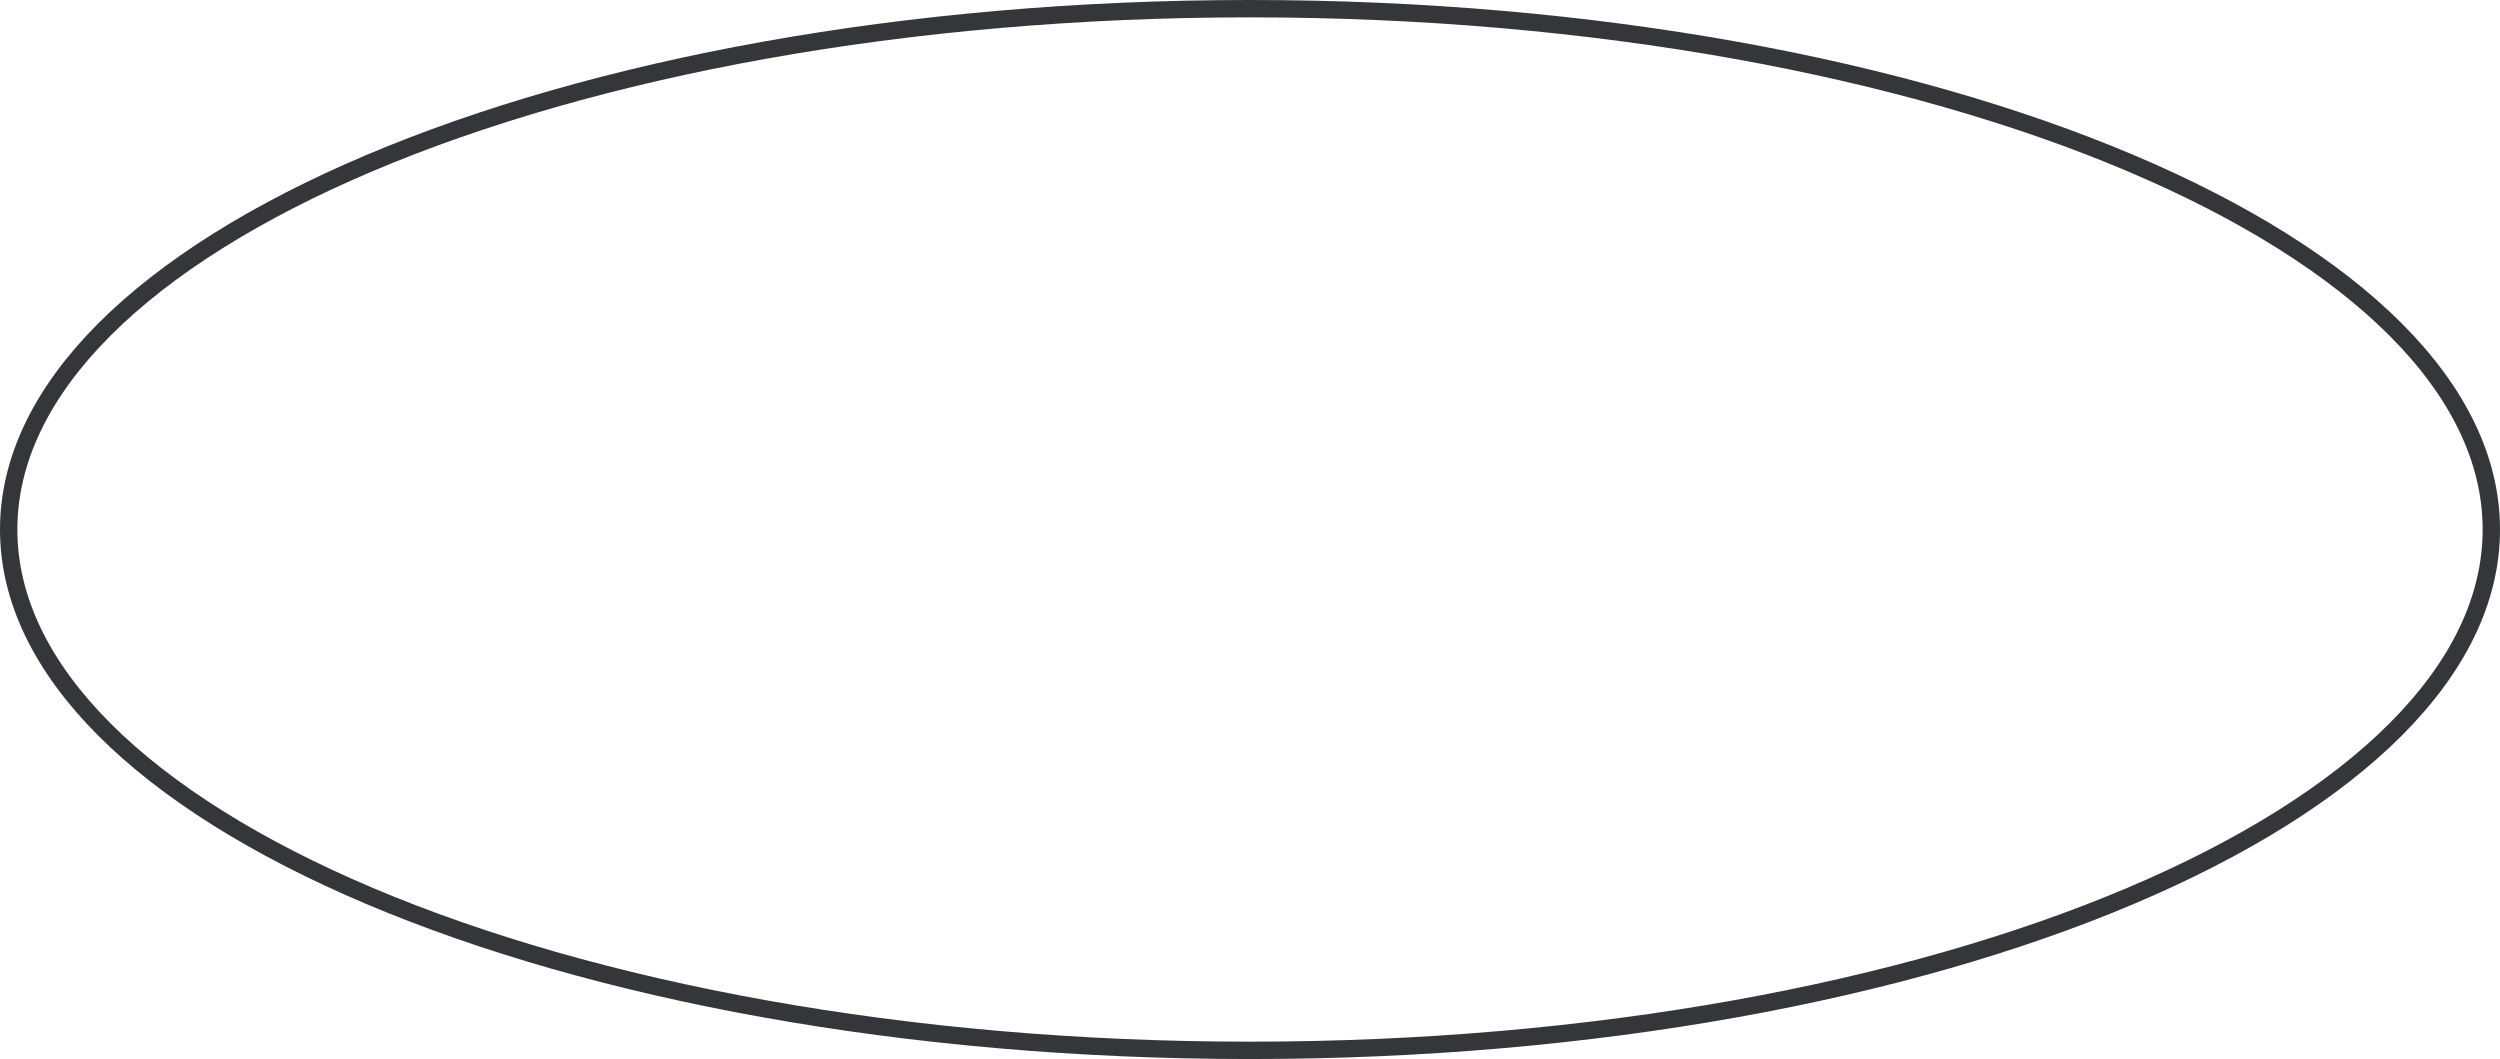 <?xml version="1.0" encoding="UTF-8"?> <svg xmlns="http://www.w3.org/2000/svg" width="144" height="61" viewBox="0 0 144 61" fill="none"> <path d="M143.5 30.5C143.5 34.54 141.569 38.432 137.988 42.019C134.405 45.607 129.195 48.862 122.717 51.606C109.763 57.094 91.832 60.5 72 60.5C52.168 60.5 34.237 57.094 21.283 51.606C14.805 48.862 9.595 45.607 6.012 42.019C2.431 38.432 0.5 34.54 0.5 30.5C0.5 26.46 2.431 22.568 6.012 18.981C9.595 15.393 14.805 12.138 21.283 9.394C34.237 3.906 52.168 0.5 72 0.5C91.832 0.5 109.763 3.906 122.717 9.394C129.195 12.138 134.405 15.393 137.988 18.981C141.569 22.568 143.5 26.46 143.5 30.5Z" stroke="#353639"></path> </svg> 